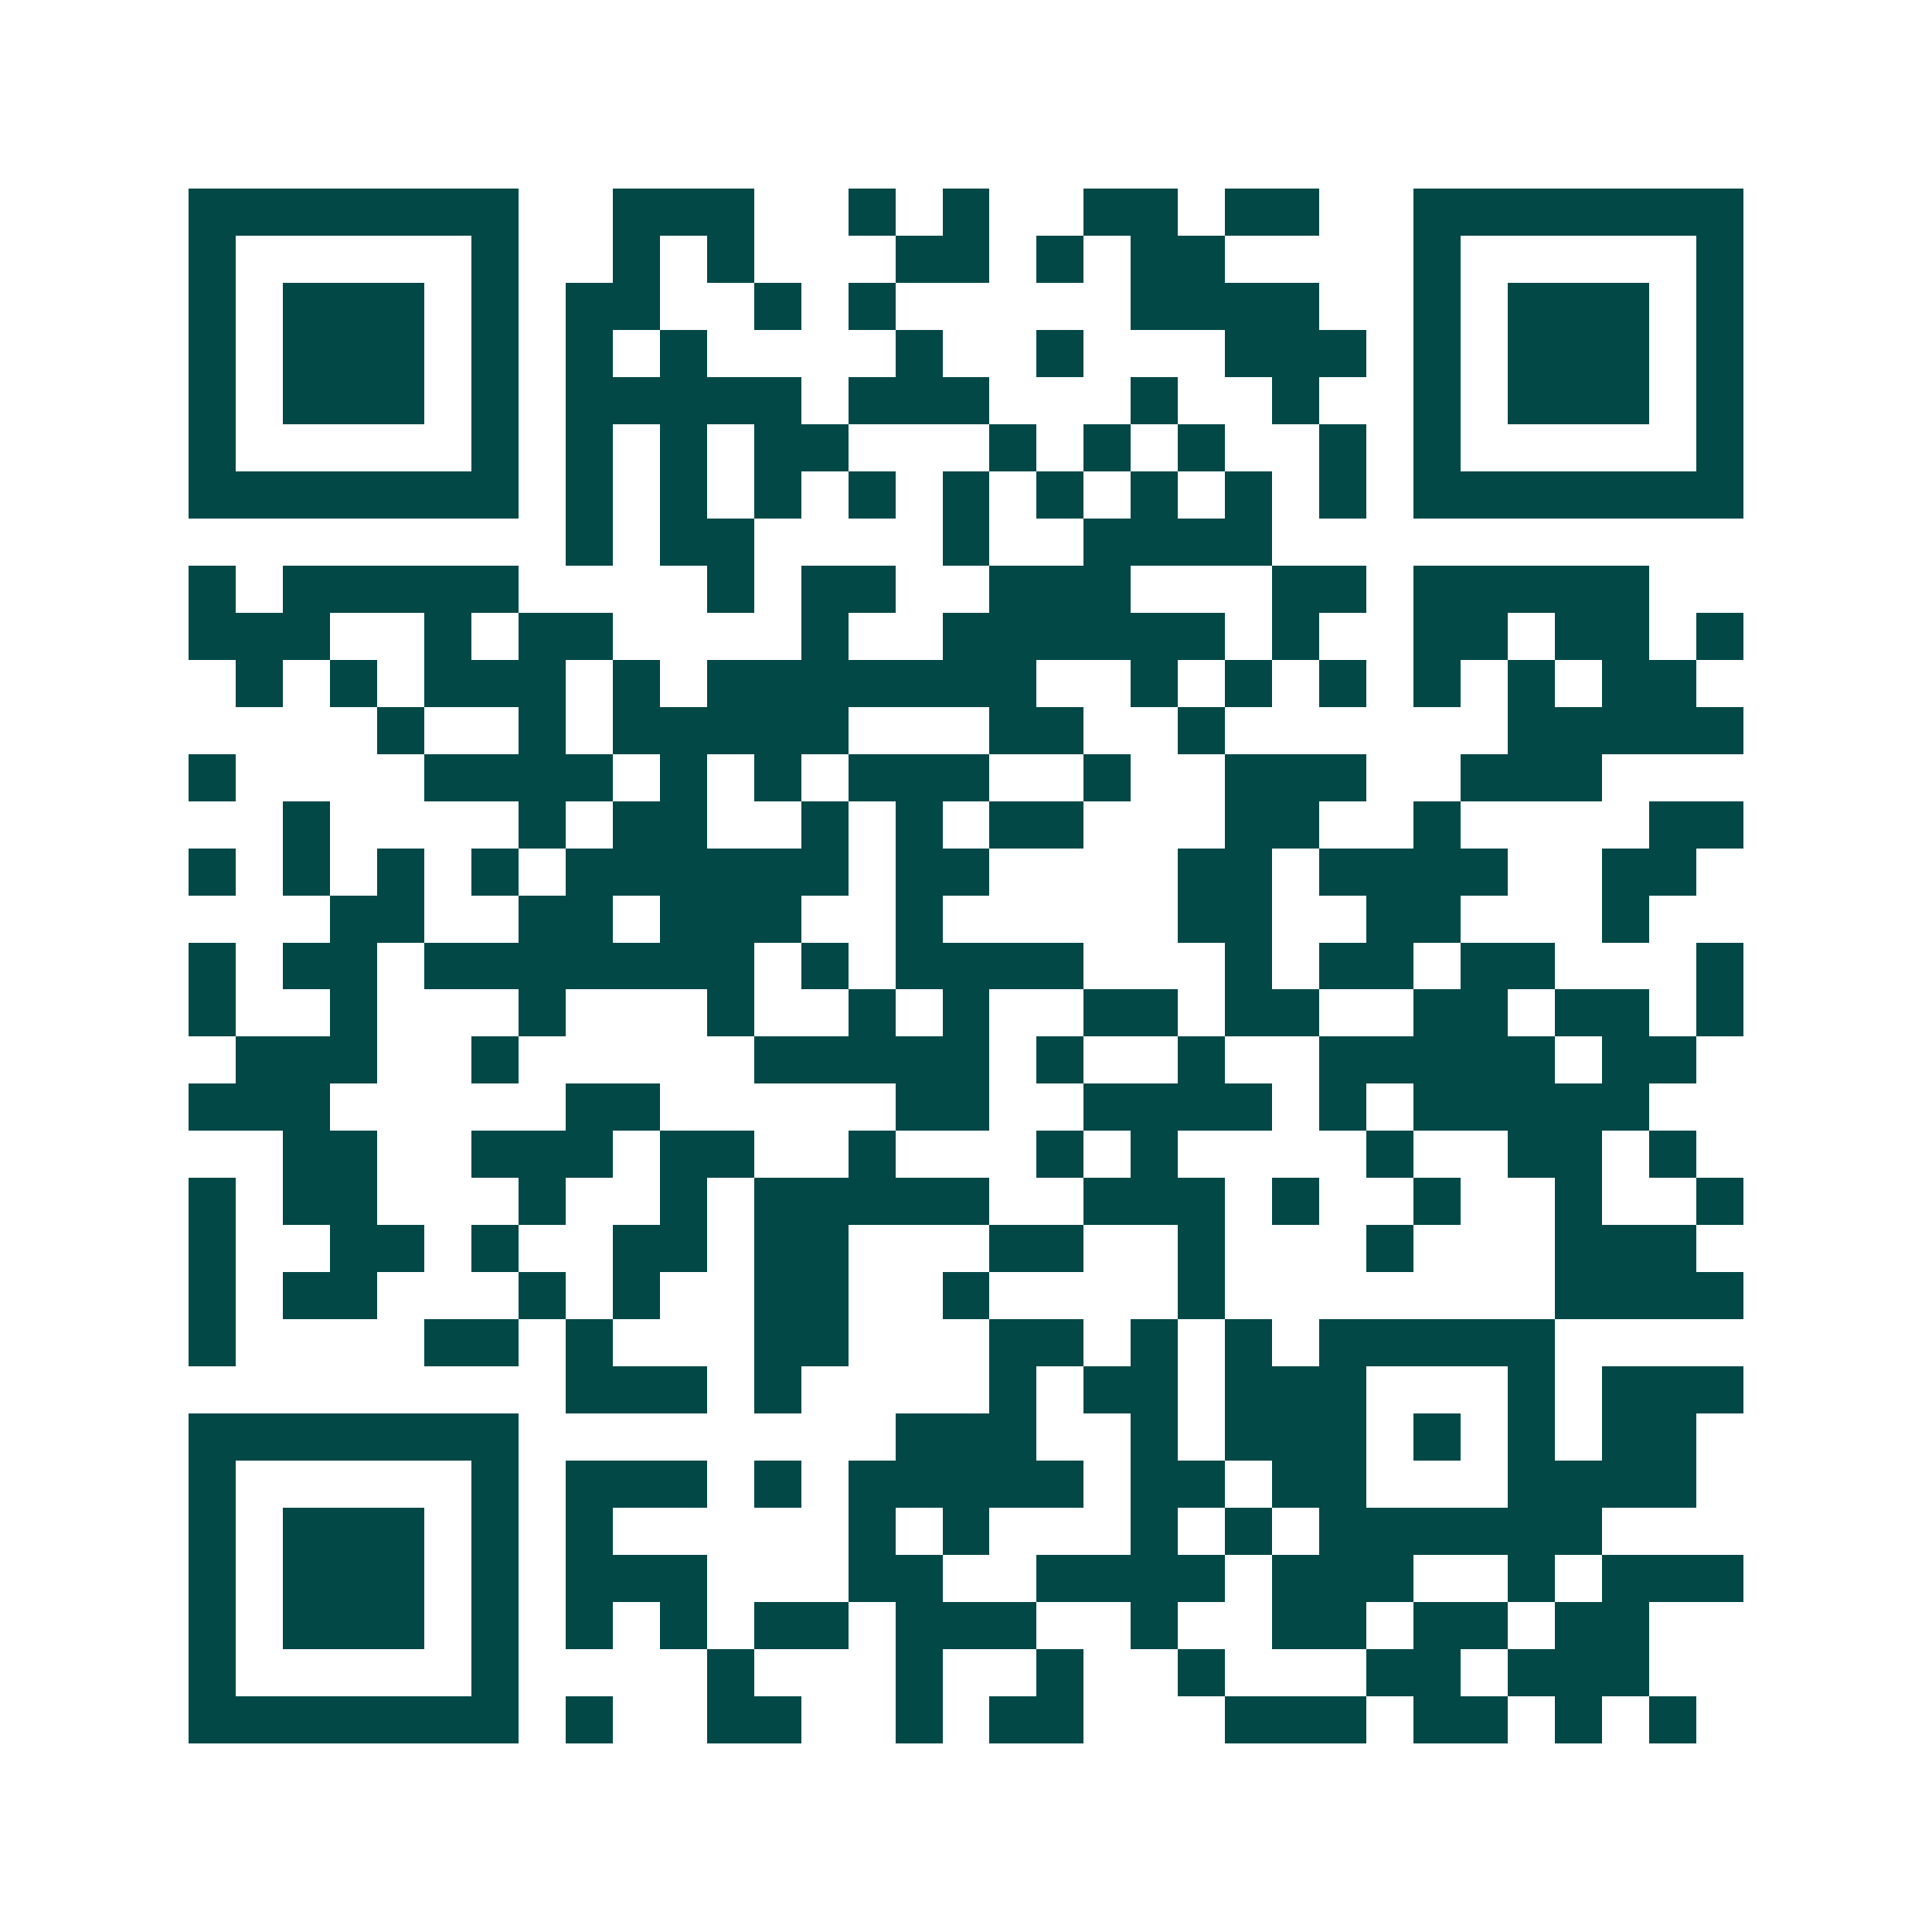 <svg xmlns="http://www.w3.org/2000/svg" width="200" height="200" viewBox="0 0 41 41" shape-rendering="crispEdges"><path fill="#ffffff" d="M0 0h41v41H0z"/><path stroke="#014847" d="M4 4.5h7m2 0h3m2 0h1m1 0h1m2 0h2m1 0h2m2 0h7M4 5.5h1m5 0h1m2 0h1m1 0h1m3 0h2m1 0h1m1 0h2m4 0h1m5 0h1M4 6.5h1m1 0h3m1 0h1m1 0h2m2 0h1m1 0h1m5 0h4m2 0h1m1 0h3m1 0h1M4 7.5h1m1 0h3m1 0h1m1 0h1m1 0h1m4 0h1m2 0h1m3 0h3m1 0h1m1 0h3m1 0h1M4 8.5h1m1 0h3m1 0h1m1 0h5m1 0h3m3 0h1m2 0h1m2 0h1m1 0h3m1 0h1M4 9.5h1m5 0h1m1 0h1m1 0h1m1 0h2m3 0h1m1 0h1m1 0h1m2 0h1m1 0h1m5 0h1M4 10.5h7m1 0h1m1 0h1m1 0h1m1 0h1m1 0h1m1 0h1m1 0h1m1 0h1m1 0h1m1 0h7M12 11.5h1m1 0h2m4 0h1m2 0h4M4 12.5h1m1 0h5m4 0h1m1 0h2m2 0h3m3 0h2m1 0h5M4 13.5h3m2 0h1m1 0h2m4 0h1m2 0h6m1 0h1m2 0h2m1 0h2m1 0h1M5 14.5h1m1 0h1m1 0h3m1 0h1m1 0h7m2 0h1m1 0h1m1 0h1m1 0h1m1 0h1m1 0h2M8 15.5h1m2 0h1m1 0h5m3 0h2m2 0h1m6 0h5M4 16.5h1m4 0h4m1 0h1m1 0h1m1 0h3m2 0h1m2 0h3m2 0h3M6 17.5h1m4 0h1m1 0h2m2 0h1m1 0h1m1 0h2m3 0h2m2 0h1m4 0h2M4 18.5h1m1 0h1m1 0h1m1 0h1m1 0h6m1 0h2m4 0h2m1 0h4m2 0h2M7 19.5h2m2 0h2m1 0h3m2 0h1m5 0h2m2 0h2m3 0h1M4 20.5h1m1 0h2m1 0h7m1 0h1m1 0h4m3 0h1m1 0h2m1 0h2m3 0h1M4 21.5h1m2 0h1m3 0h1m3 0h1m2 0h1m1 0h1m2 0h2m1 0h2m2 0h2m1 0h2m1 0h1M5 22.5h3m2 0h1m5 0h5m1 0h1m2 0h1m2 0h5m1 0h2M4 23.5h3m5 0h2m5 0h2m2 0h4m1 0h1m1 0h5M6 24.5h2m2 0h3m1 0h2m2 0h1m3 0h1m1 0h1m4 0h1m2 0h2m1 0h1M4 25.5h1m1 0h2m3 0h1m2 0h1m1 0h5m2 0h3m1 0h1m2 0h1m2 0h1m2 0h1M4 26.5h1m2 0h2m1 0h1m2 0h2m1 0h2m3 0h2m2 0h1m3 0h1m3 0h3M4 27.5h1m1 0h2m3 0h1m1 0h1m2 0h2m2 0h1m4 0h1m7 0h4M4 28.5h1m4 0h2m1 0h1m3 0h2m3 0h2m1 0h1m1 0h1m1 0h5M12 29.5h3m1 0h1m4 0h1m1 0h2m1 0h3m3 0h1m1 0h3M4 30.5h7m8 0h3m2 0h1m1 0h3m1 0h1m1 0h1m1 0h2M4 31.5h1m5 0h1m1 0h3m1 0h1m1 0h5m1 0h2m1 0h2m3 0h4M4 32.5h1m1 0h3m1 0h1m1 0h1m5 0h1m1 0h1m3 0h1m1 0h1m1 0h6M4 33.5h1m1 0h3m1 0h1m1 0h3m3 0h2m2 0h4m1 0h3m2 0h1m1 0h3M4 34.5h1m1 0h3m1 0h1m1 0h1m1 0h1m1 0h2m1 0h3m2 0h1m2 0h2m1 0h2m1 0h2M4 35.5h1m5 0h1m4 0h1m3 0h1m2 0h1m2 0h1m3 0h2m1 0h3M4 36.5h7m1 0h1m2 0h2m2 0h1m1 0h2m3 0h3m1 0h2m1 0h1m1 0h1"/></svg>
